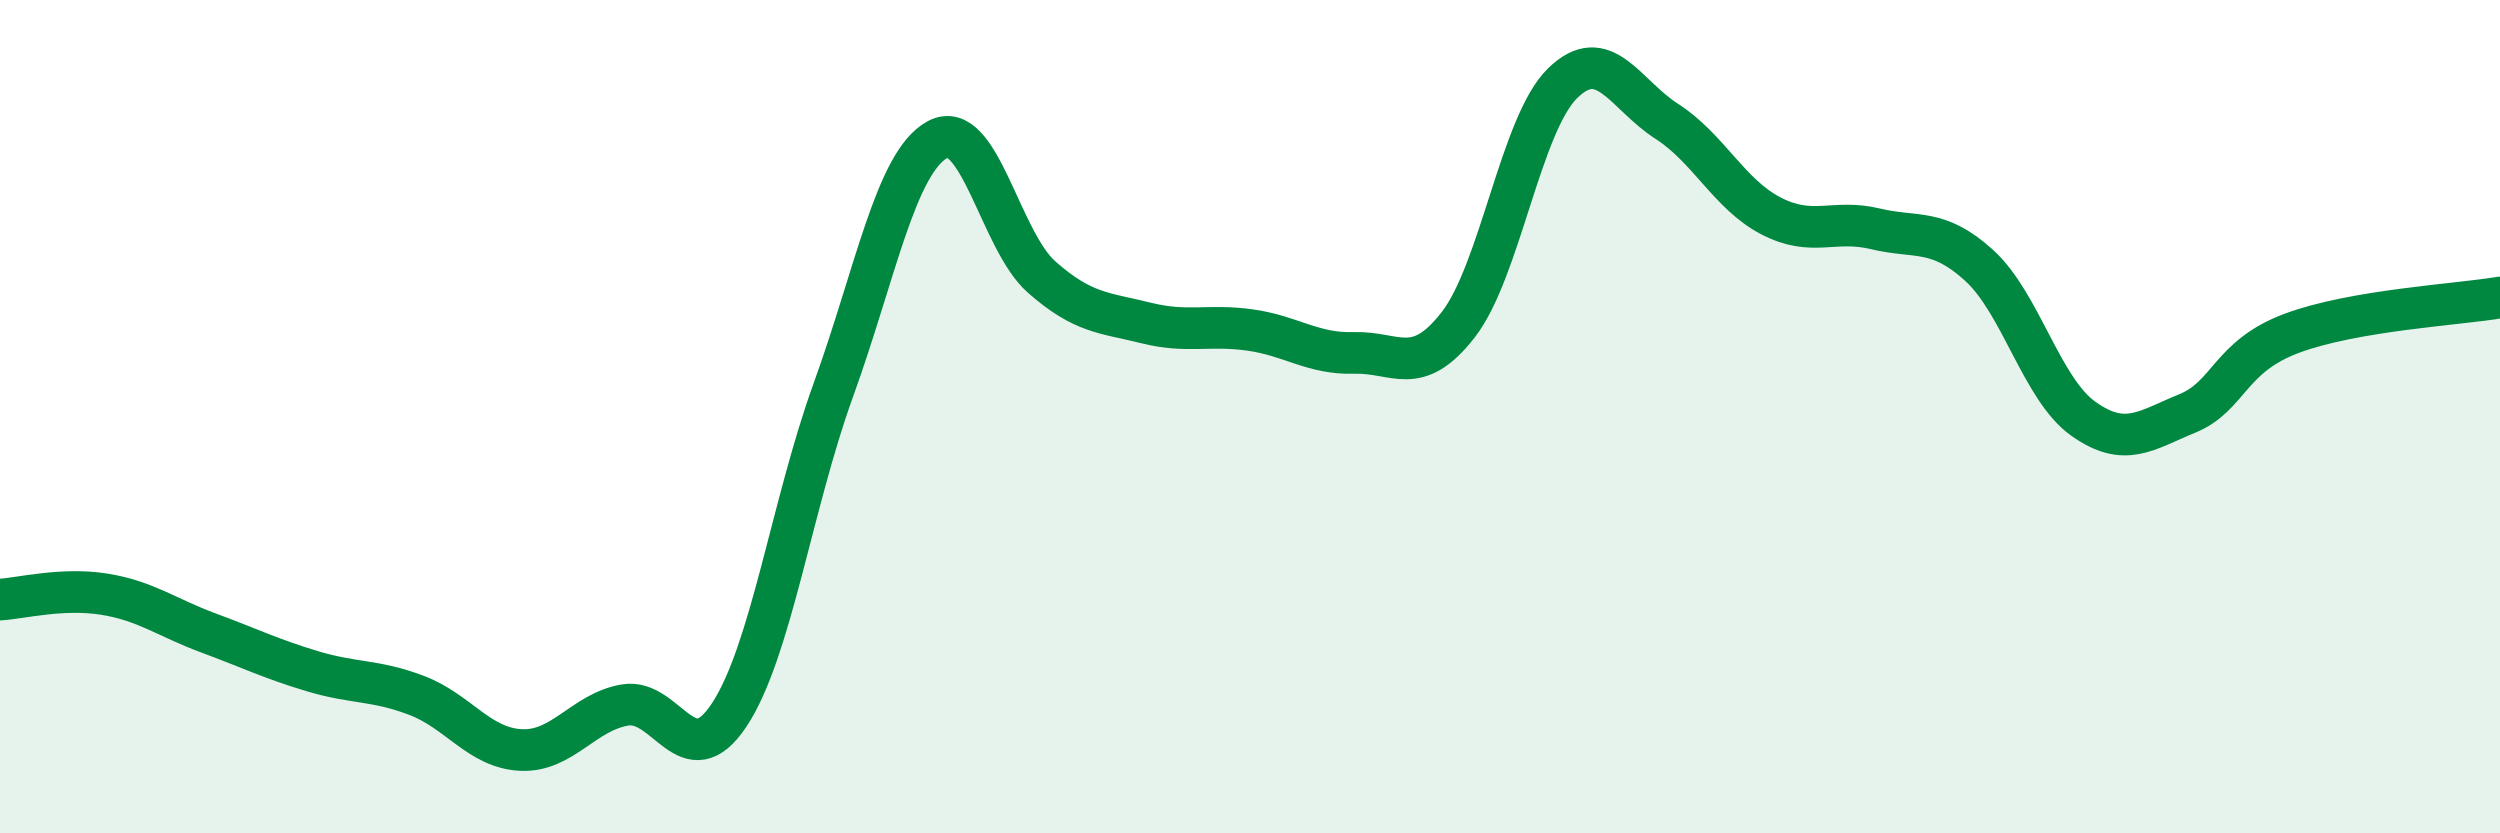 
    <svg width="60" height="20" viewBox="0 0 60 20" xmlns="http://www.w3.org/2000/svg">
      <path
        d="M 0,14.39 C 0.5,14.36 1.5,14.1 2.5,14.26 C 3.5,14.42 4,14.82 5,15.19 C 6,15.56 6.5,15.81 7.5,16.11 C 8.5,16.41 9,16.31 10,16.69 C 11,17.07 11.5,17.95 12.5,18 C 13.5,18.05 14,17.09 15,16.92 C 16,16.75 16.5,18.67 17.5,17.16 C 18.5,15.65 19,12.12 20,9.36 C 21,6.6 21.5,3.89 22.5,3.35 C 23.5,2.81 24,5.77 25,6.65 C 26,7.53 26.5,7.5 27.5,7.75 C 28.5,8 29,7.78 30,7.92 C 31,8.06 31.5,8.5 32.5,8.47 C 33.5,8.44 34,9.08 35,7.79 C 36,6.5 36.5,2.98 37.5,2 C 38.5,1.02 39,2.27 40,2.91 C 41,3.55 41.5,4.66 42.5,5.18 C 43.5,5.7 44,5.25 45,5.49 C 46,5.73 46.5,5.46 47.5,6.37 C 48.5,7.28 49,9.34 50,10.05 C 51,10.76 51.5,10.33 52.5,9.92 C 53.5,9.51 53.5,8.56 55,8 C 56.5,7.44 59,7.31 60,7.14L60 20L0 20Z"
        fill="#008740"
        opacity="0.1"
        stroke-linecap="round"
        stroke-linejoin="round"
      />
      <path
        d="M 0,14.39 C 0.5,14.36 1.5,14.1 2.5,14.26 C 3.5,14.42 4,14.82 5,15.19 C 6,15.56 6.5,15.81 7.5,16.11 C 8.5,16.41 9,16.31 10,16.69 C 11,17.07 11.5,17.95 12.5,18 C 13.5,18.05 14,17.09 15,16.92 C 16,16.75 16.5,18.67 17.5,17.16 C 18.5,15.65 19,12.12 20,9.36 C 21,6.6 21.5,3.89 22.5,3.35 C 23.5,2.81 24,5.77 25,6.65 C 26,7.53 26.5,7.5 27.5,7.75 C 28.5,8 29,7.78 30,7.92 C 31,8.06 31.5,8.5 32.5,8.47 C 33.5,8.44 34,9.08 35,7.79 C 36,6.5 36.5,2.98 37.5,2 C 38.5,1.02 39,2.27 40,2.91 C 41,3.55 41.5,4.66 42.5,5.18 C 43.5,5.7 44,5.25 45,5.49 C 46,5.73 46.5,5.46 47.5,6.37 C 48.5,7.28 49,9.34 50,10.05 C 51,10.76 51.5,10.33 52.5,9.92 C 53.5,9.51 53.5,8.56 55,8 C 56.5,7.44 59,7.31 60,7.14"
        stroke="#008740"
        stroke-width="1"
        fill="none"
        stroke-linecap="round"
        stroke-linejoin="round"
      />
    </svg>
  